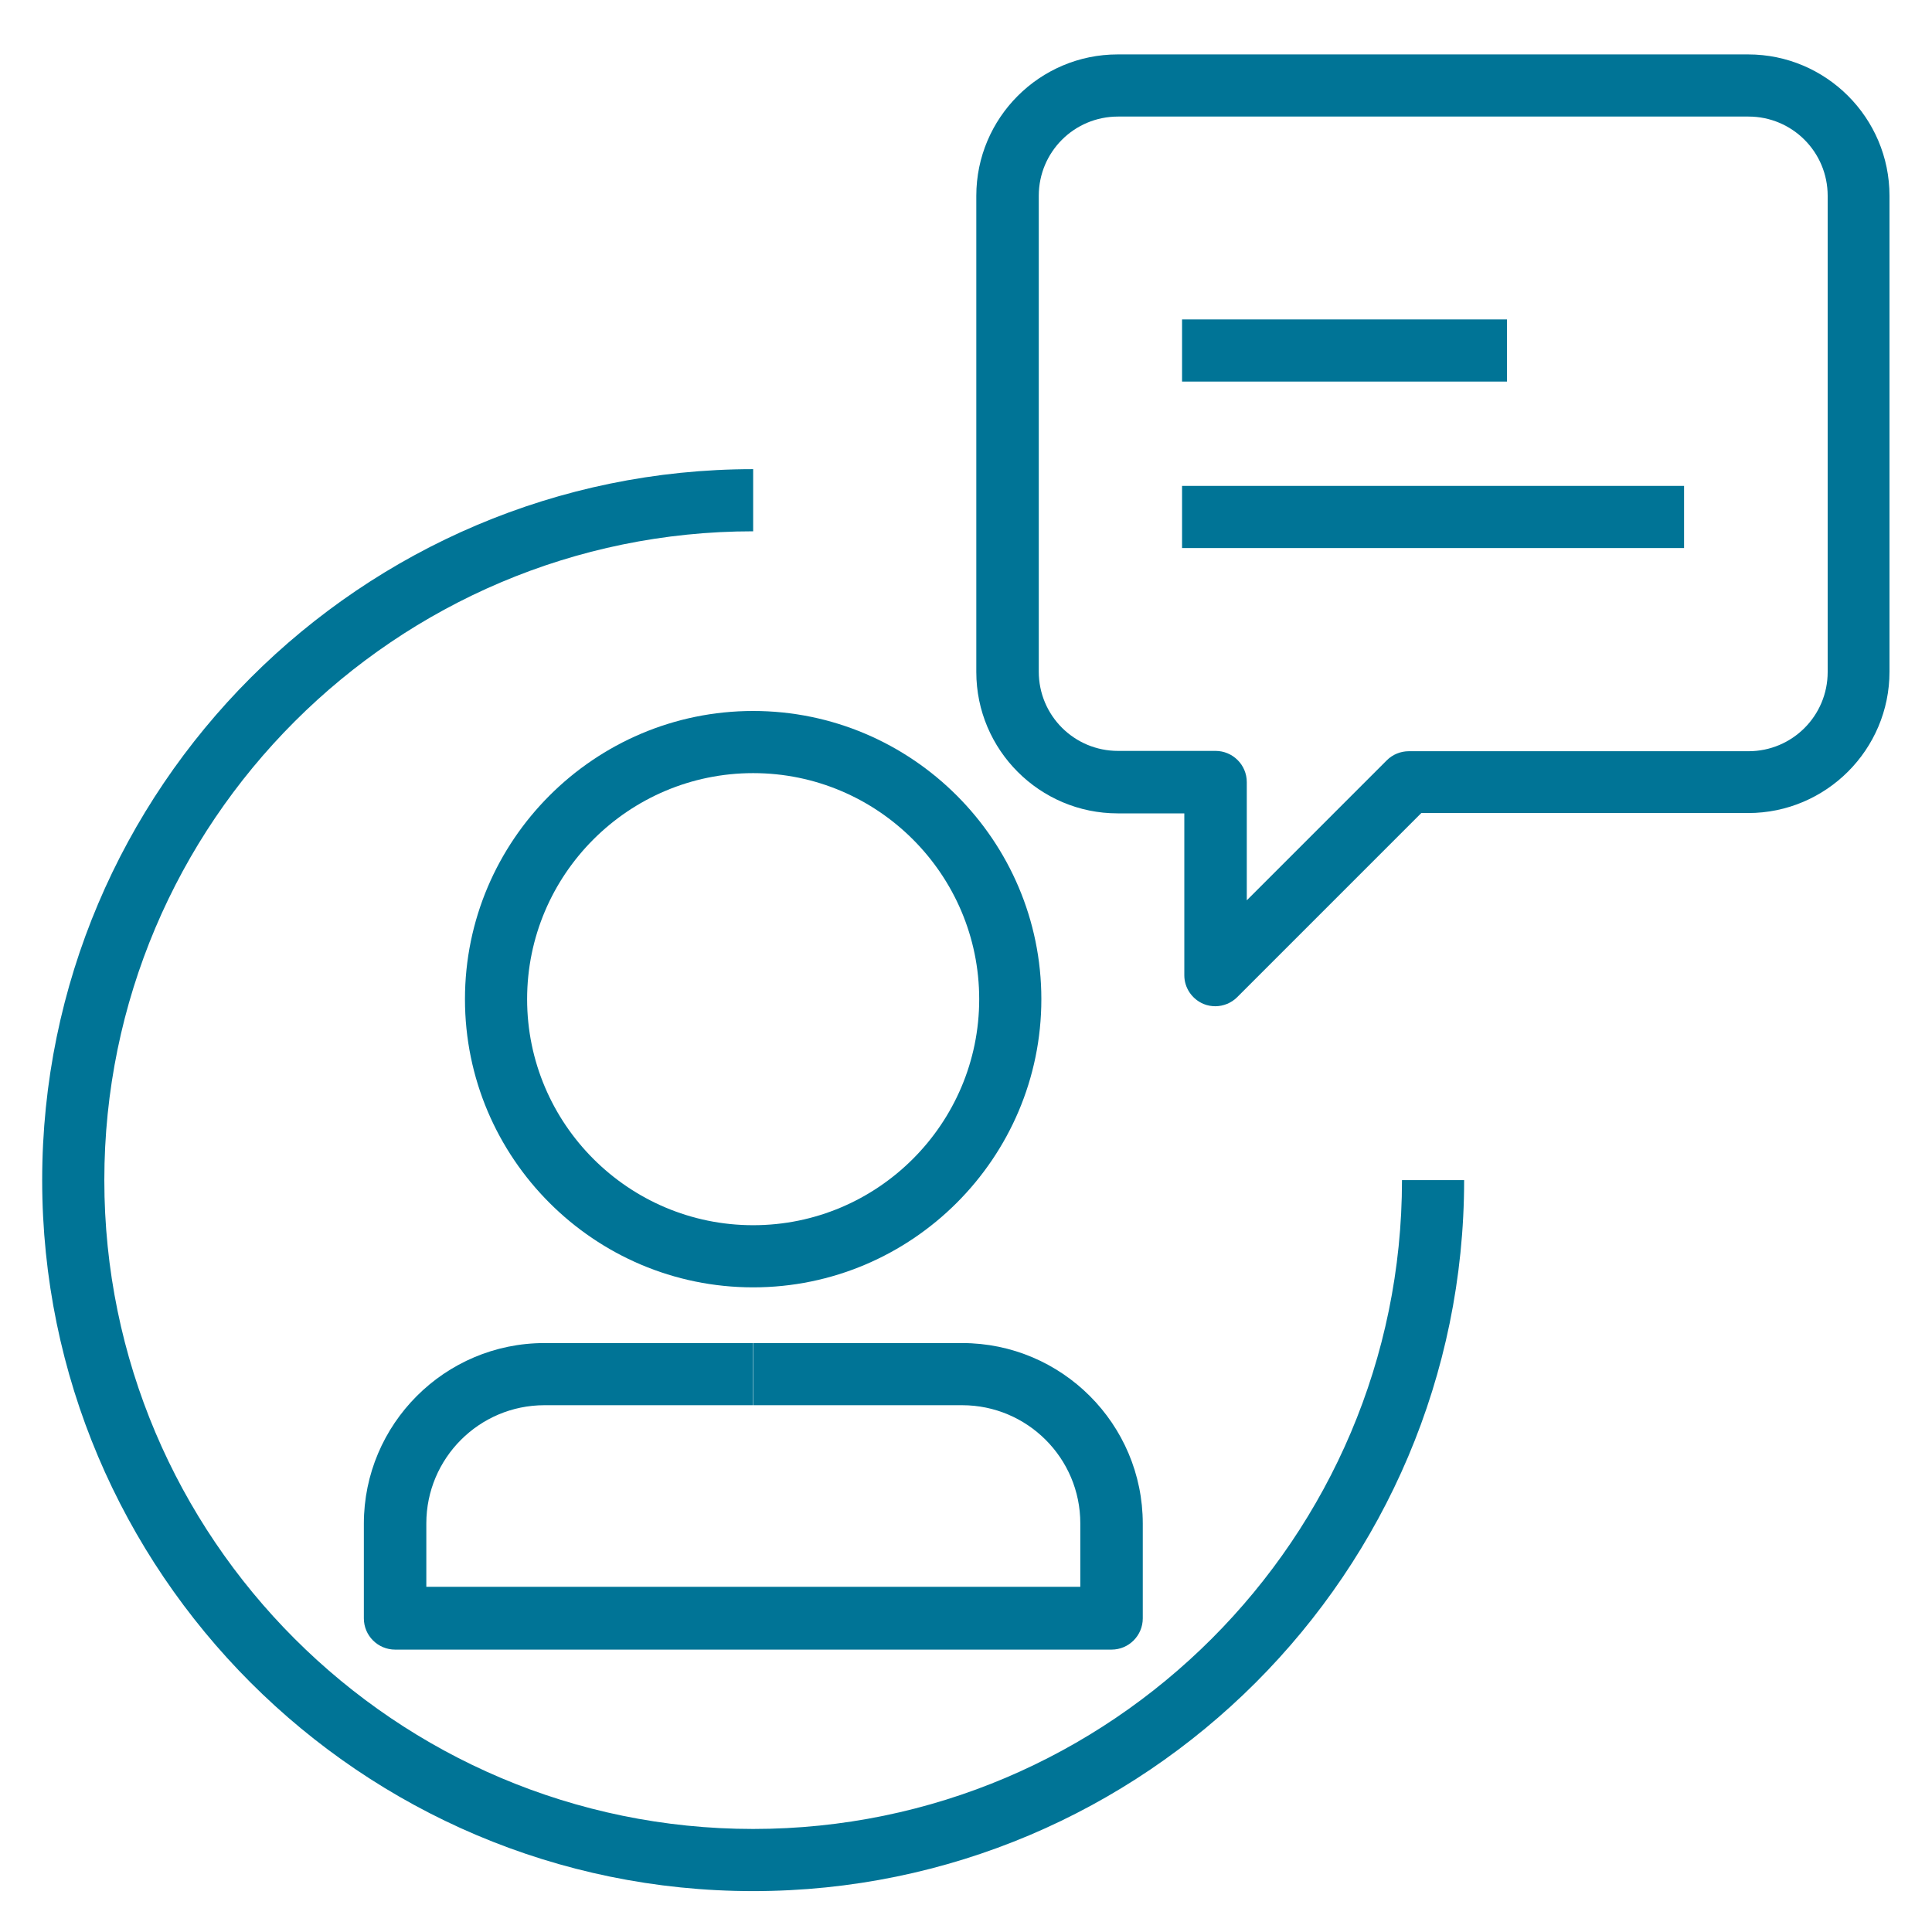 <?xml version="1.0" encoding="UTF-8"?>
<svg id="Layer_1" data-name="Layer 1" xmlns="http://www.w3.org/2000/svg" viewBox="0 0 60 60">
  <defs>
    <style>
      .cls-1 {
        fill: #007496;
      }
    </style>
  </defs>
  <g>
    <path class="cls-1" d="M23.39,39.98c-4.94,0-8.95-4.02-8.95-8.95s4.02-8.95,8.95-8.95,8.95,4.02,8.95,8.95-4.02,8.95-8.95,8.95ZM23.39,24.01c-3.87,0-7.02,3.15-7.02,7.02s3.15,7.02,7.02,7.02,7.02-3.15,7.02-7.02-3.15-7.02-7.02-7.02Z"/>
    <path class="cls-1" d="M34.51,51.23H12.27c-.53,0-.97-.43-.97-.97v-2.94c0-3.09,2.51-5.61,5.61-5.61h6.48v1.93h-6.48c-2.03,0-3.67,1.65-3.67,3.67v1.97h20.31v-1.97c0-2.03-1.65-3.67-3.67-3.67h-6.48v-1.93h6.48c3.09,0,5.61,2.51,5.61,5.61v2.94c0,.53-.43.97-.97.97Z"/>
  </g>
  <path class="cls-1" d="M23.39,58.73c-12.18,0-22.08-9.91-22.08-22.08S11.22,14.57,23.39,14.57v1.93c-11.11,0-20.15,9.04-20.15,20.15s9.04,20.15,20.15,20.15,20.15-9.04,20.15-20.15h1.93c0,12.18-9.91,22.08-22.08,22.08Z"/>
  <path class="cls-1" d="M37.75,31.25c-.12,0-.25-.02-.37-.07-.36-.15-.6-.5-.6-.89v-5.03h-2.07c-2.42,0-4.39-1.97-4.39-4.39V6.08c0-2.42,1.97-4.39,4.39-4.39h19.58c2.42,0,4.39,1.97,4.39,4.39v14.78c0,2.42-1.97,4.39-4.39,4.39h-10.15l-5.72,5.72c-.18.18-.43.28-.68.28ZM34.72,3.62c-1.36,0-2.46,1.1-2.46,2.46v14.78c0,1.36,1.1,2.46,2.46,2.46h3.03c.53,0,.97.43.97.97v3.67l4.35-4.35c.18-.18.43-.28.68-.28h10.55c1.36,0,2.46-1.1,2.46-2.46V6.08c0-1.36-1.1-2.46-2.46-2.46h-19.58Z"/>
  <rect class="cls-1" x="36.71" y="9.92" width="10.09" height="1.93"/>
  <rect class="cls-1" x="36.71" y="15.09" width="15.59" height="1.93"/>
</svg>